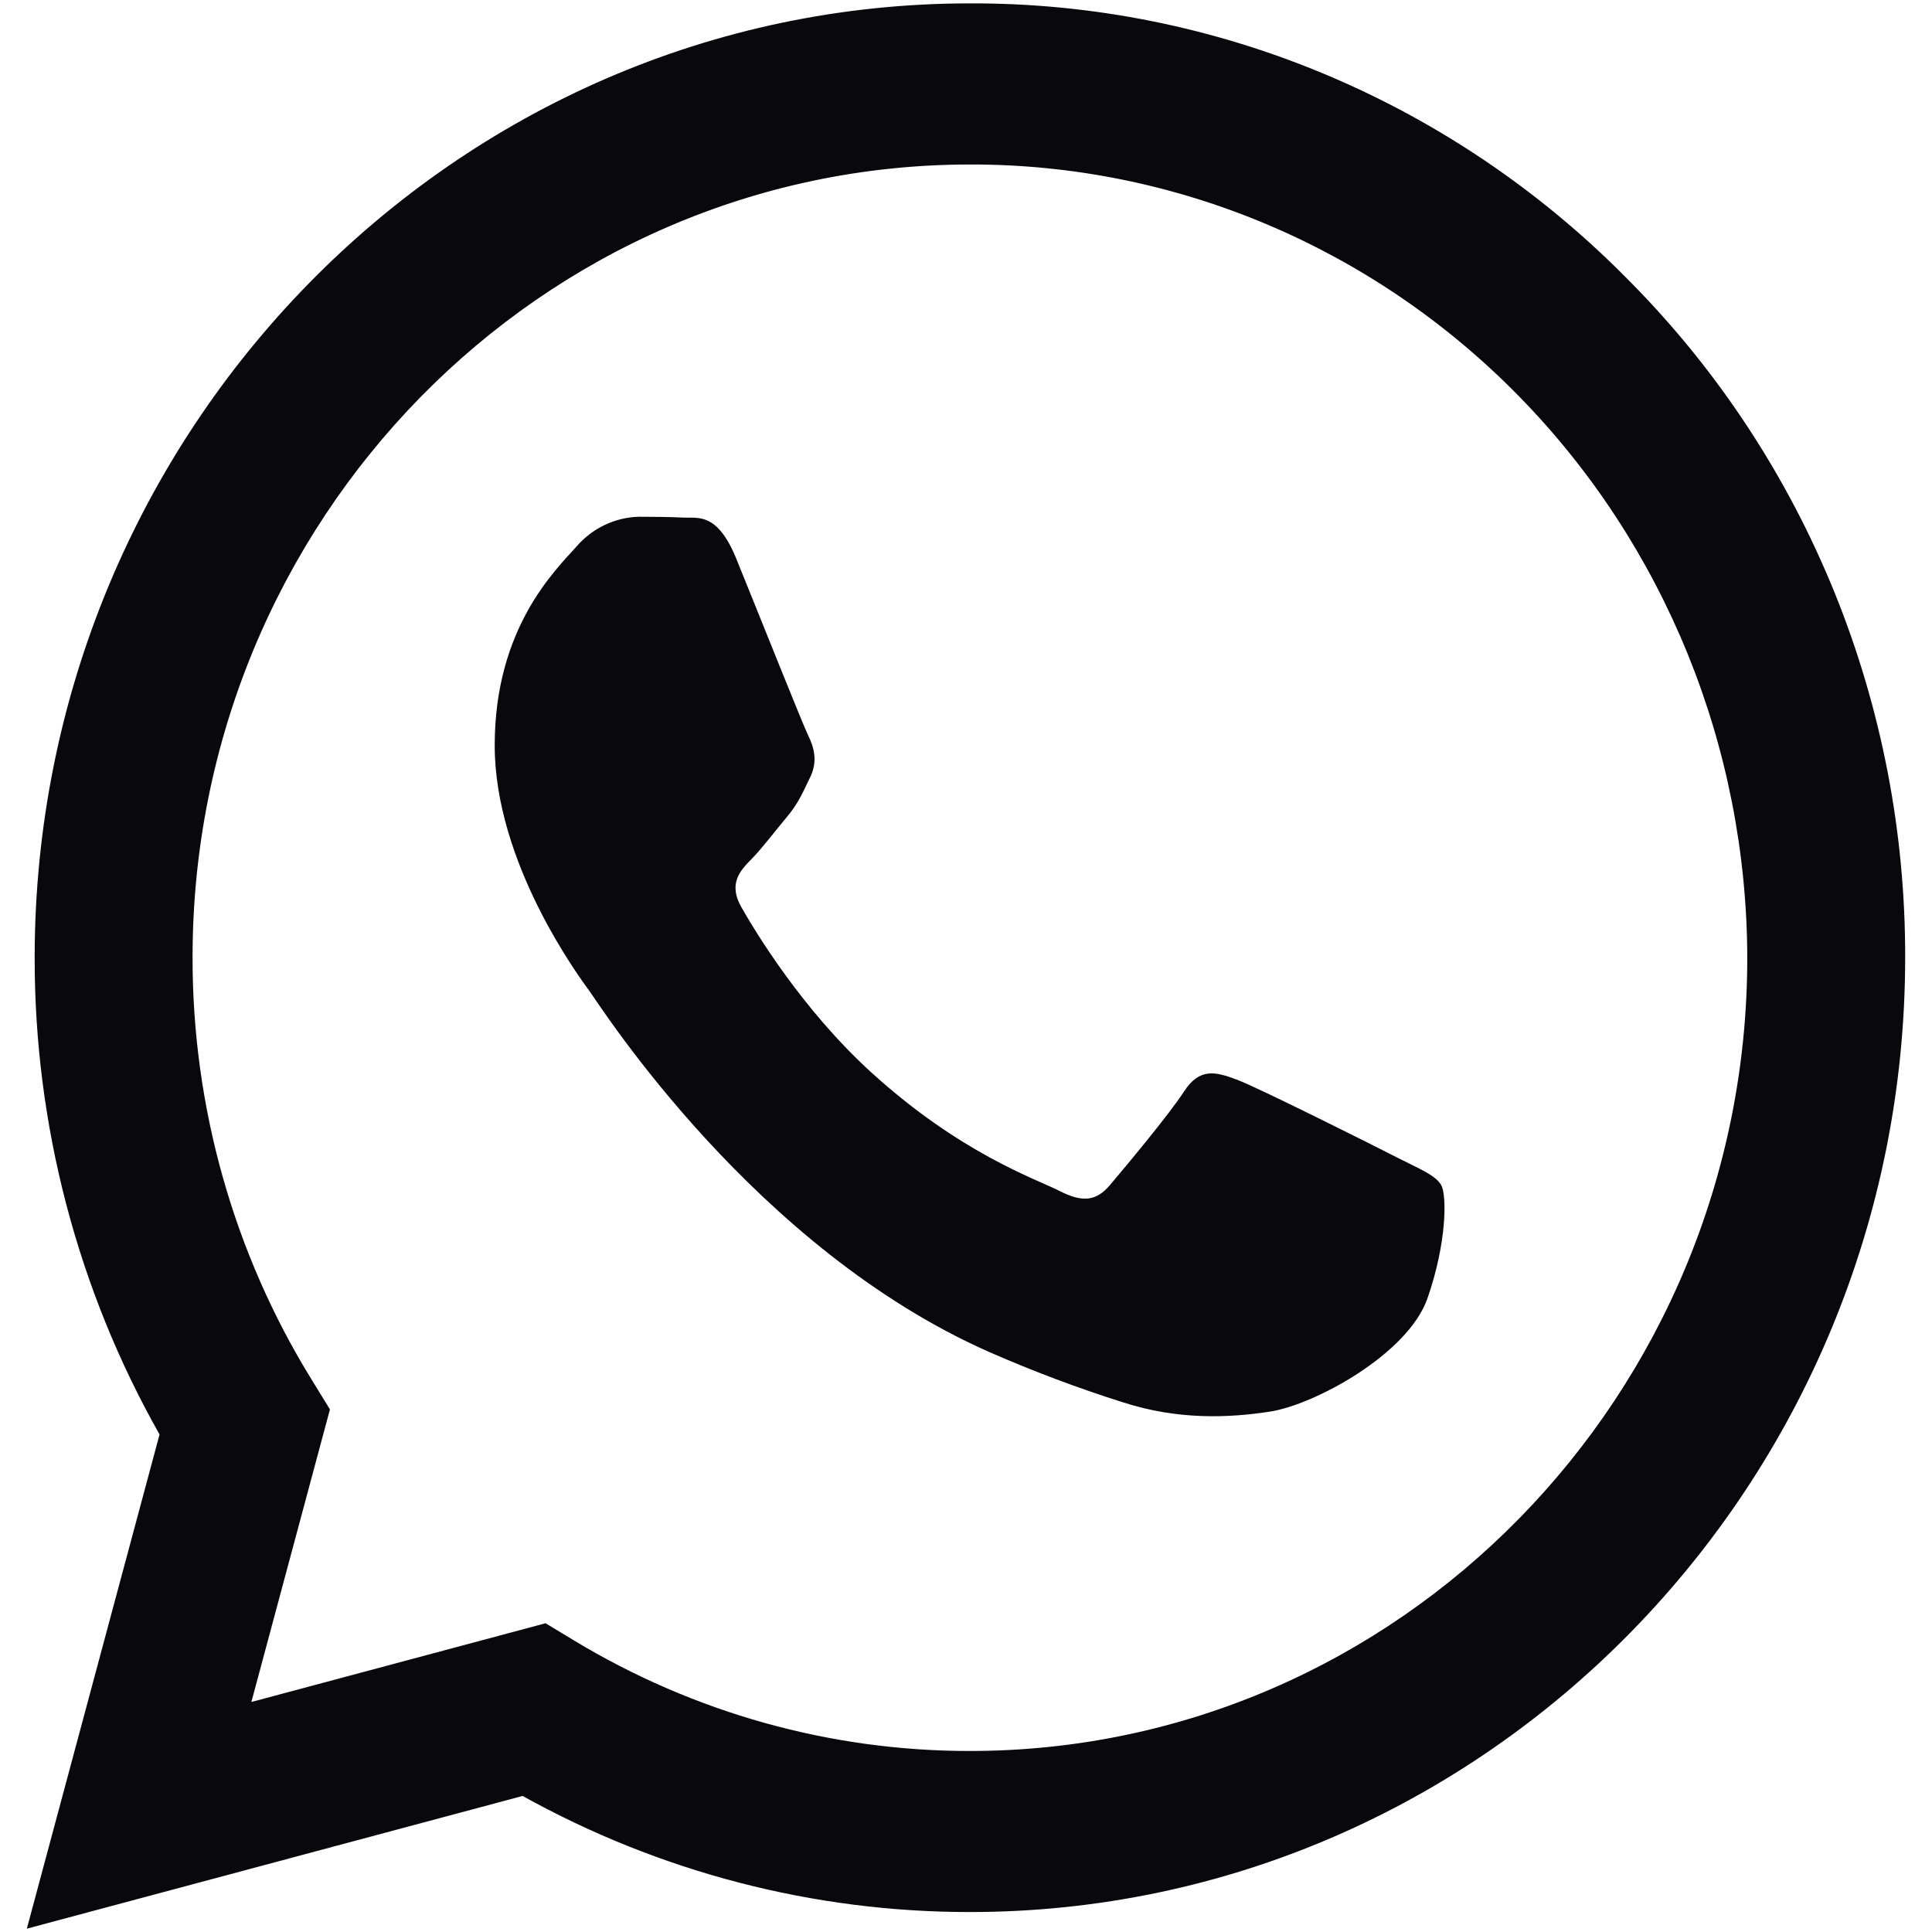 <svg width="36" height="36" viewBox="0 0 36 36" fill="none" xmlns="http://www.w3.org/2000/svg">
<path fill-rule="evenodd" clip-rule="evenodd" d="M30.401 5.276C28.783 3.616 26.861 2.302 24.745 1.407C22.63 0.512 20.362 0.055 18.073 0.063C8.469 0.063 0.65 8.037 0.646 17.84C0.642 20.961 1.445 24.028 2.973 26.729L0.5 35.938L9.738 33.465C12.296 34.886 15.158 35.629 18.066 35.628H18.073C27.677 35.628 35.495 27.653 35.5 17.85C35.506 15.512 35.058 13.197 34.183 11.038C33.307 8.879 32.022 6.92 30.401 5.276ZM18.073 32.627H18.067C15.475 32.628 12.929 31.917 10.695 30.567L10.166 30.247L4.684 31.714L6.148 26.262L5.803 25.701C4.353 23.349 3.585 20.622 3.588 17.84C3.588 9.694 10.089 3.065 18.079 3.065C21.912 3.058 25.59 4.612 28.305 7.385C31.021 10.158 32.55 13.922 32.558 17.851C32.555 25.998 26.057 32.627 18.073 32.627ZM26.018 21.561C25.583 21.338 23.44 20.264 23.043 20.116C22.646 19.968 22.353 19.893 22.063 20.338C21.773 20.784 20.938 21.78 20.684 22.08C20.43 22.38 20.177 22.413 19.741 22.191C19.306 21.968 17.902 21.499 16.239 19.986C14.944 18.808 14.071 17.354 13.817 16.909C13.563 16.465 13.79 16.224 14.008 16.003C14.204 15.803 14.443 15.484 14.661 15.225C14.879 14.965 14.952 14.779 15.096 14.483C15.241 14.187 15.169 13.927 15.06 13.705C14.952 13.484 14.081 11.297 13.718 10.407C13.364 9.541 13.005 9.658 12.738 9.645C12.484 9.632 12.191 9.629 11.903 9.629C11.683 9.635 11.466 9.687 11.266 9.783C11.066 9.878 10.888 10.015 10.742 10.184C10.343 10.63 9.218 11.706 9.218 13.89C9.218 16.075 10.78 18.189 10.996 18.485C11.212 18.782 14.066 23.268 18.434 25.193C19.245 25.549 20.074 25.861 20.917 26.128C21.96 26.466 22.909 26.419 23.659 26.304C24.496 26.177 26.238 25.23 26.599 24.192C26.961 23.154 26.962 22.265 26.853 22.08C26.744 21.895 26.454 21.783 26.018 21.561Z" fill="#09080D"/>
</svg>
